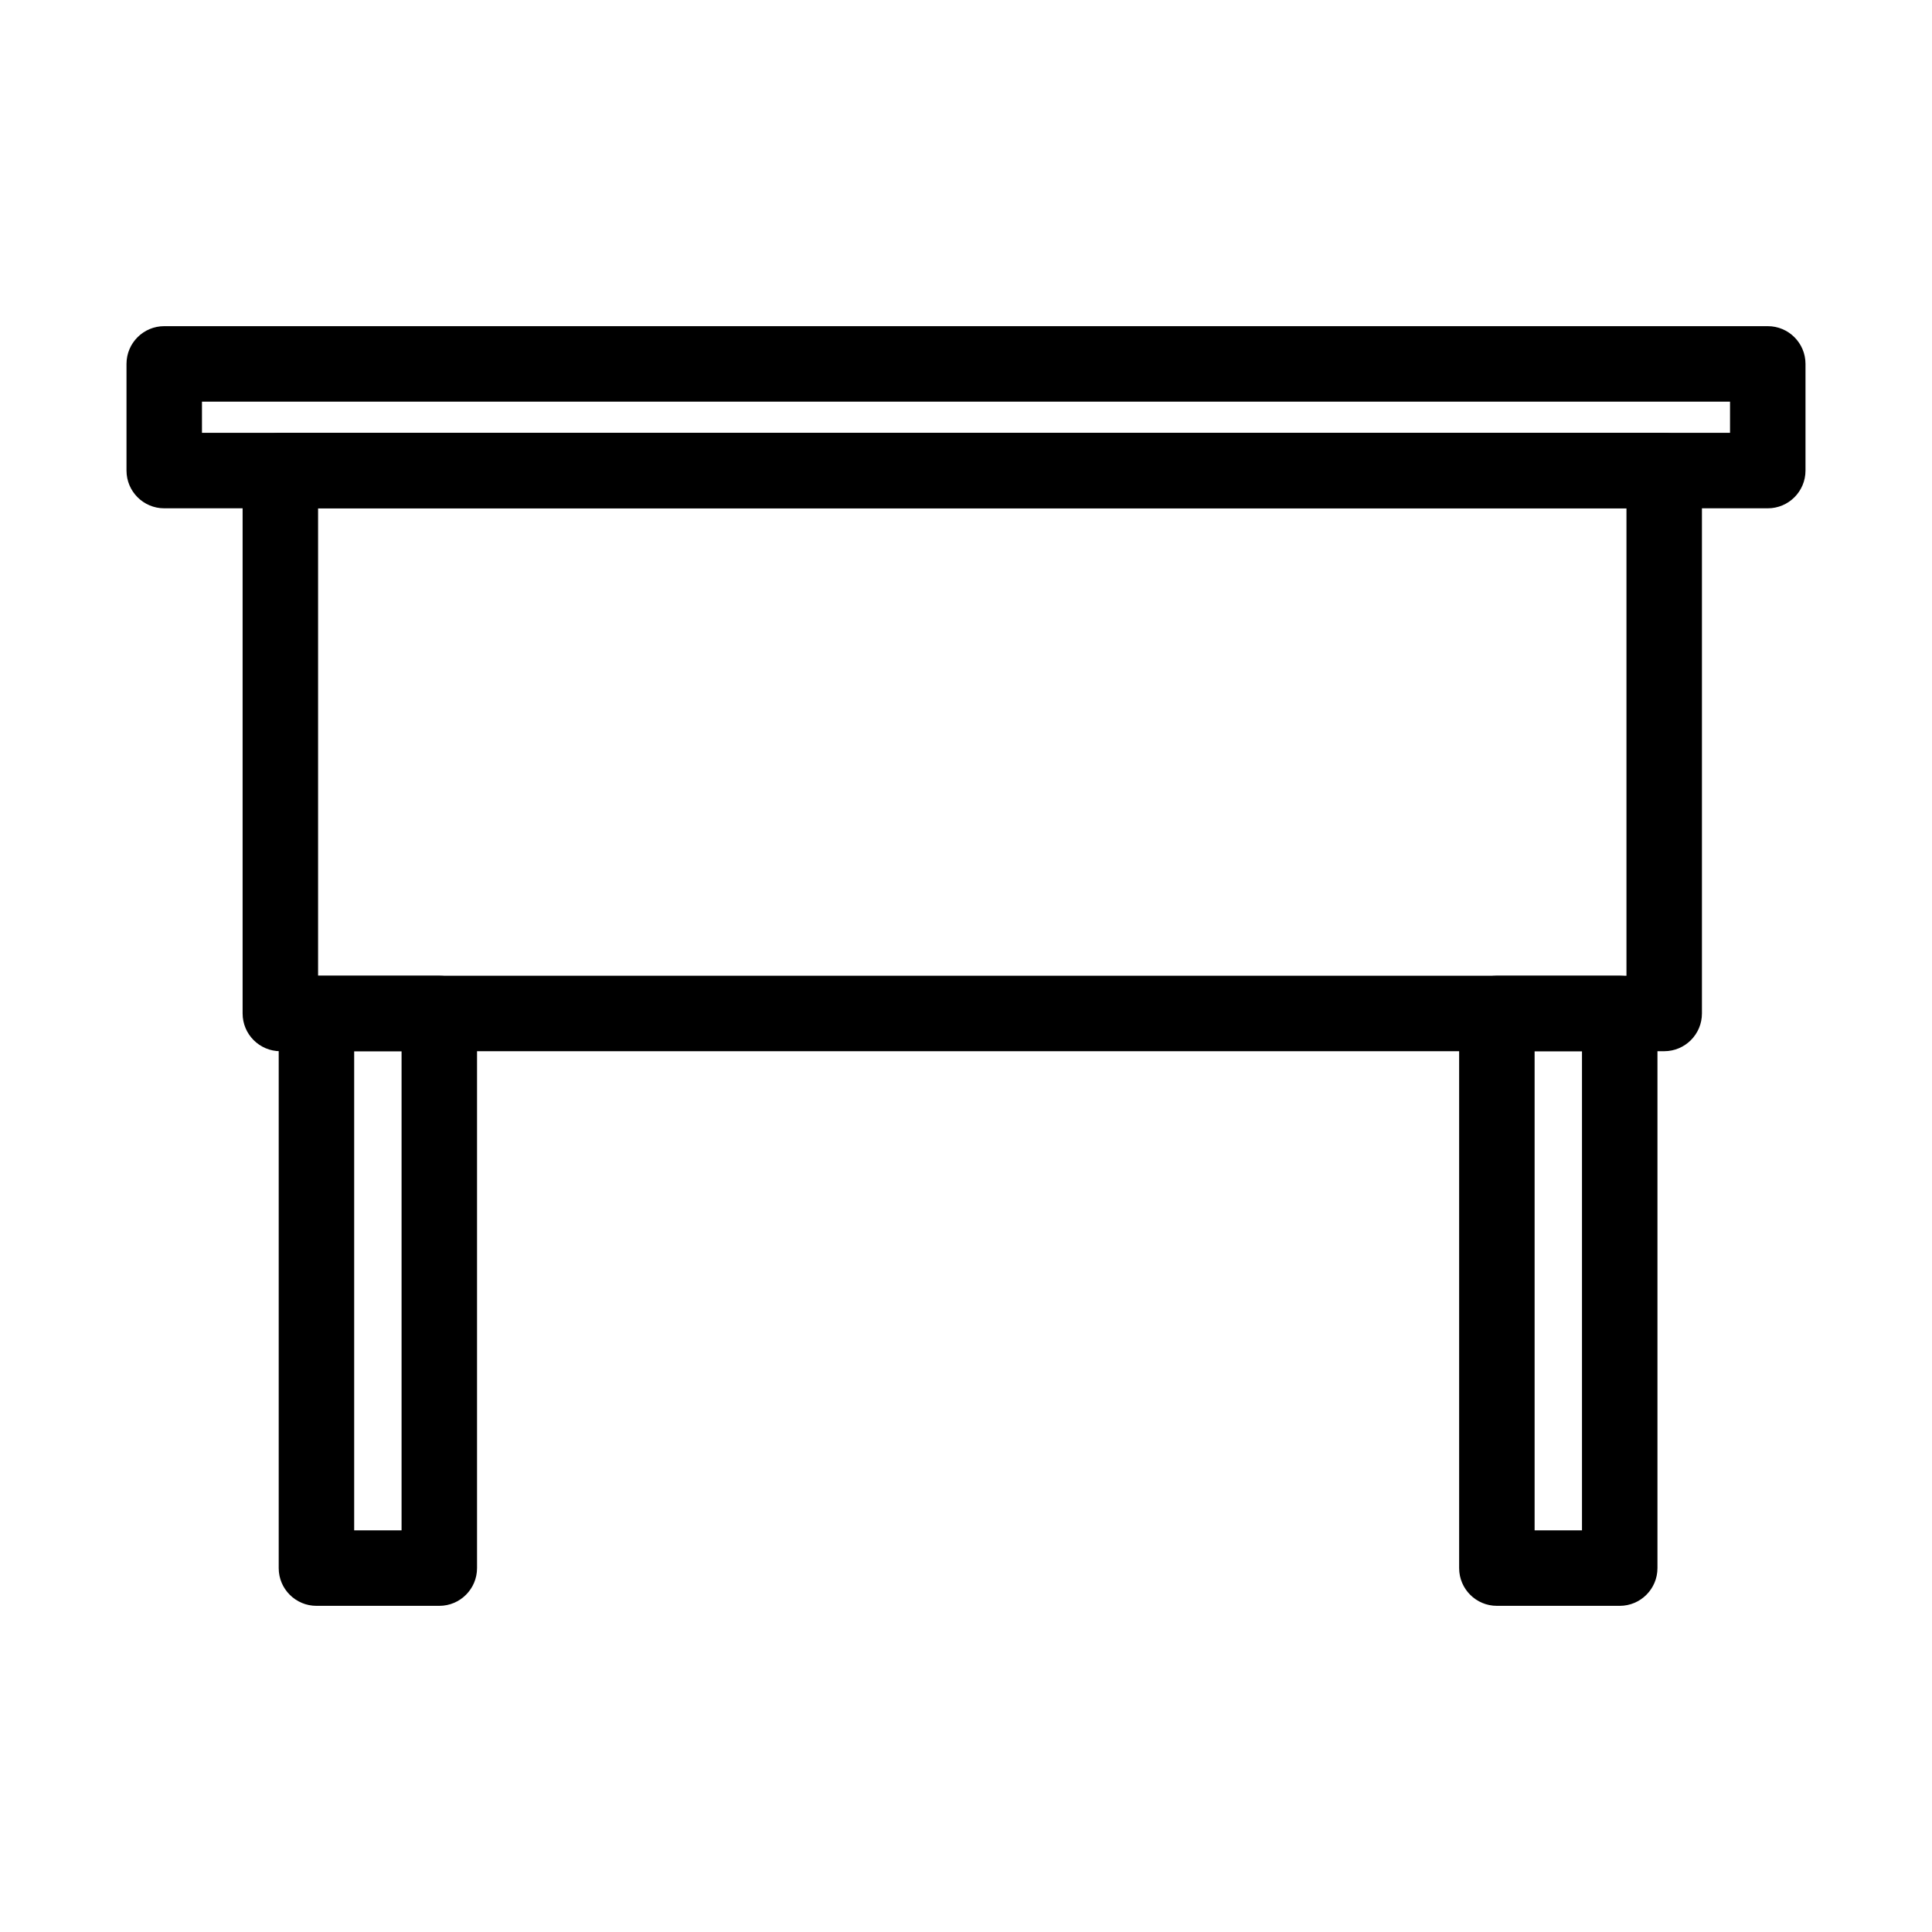 <?xml version="1.0" ?>
<!DOCTYPE svg  PUBLIC '-//W3C//DTD SVG 1.1//EN'  'http://www.w3.org/Graphics/SVG/1.1/DTD/svg11.dtd'>

<svg fill="#000000" width="800px" height="800px" viewBox="0 0 512 512" enable-background="new 0 0 512 512" id="Layer_1" version="1.1" xml:space="preserve" xmlns="http://www.w3.org/2000/svg" xmlns:xlink="http://www.w3.org/1999/xlink">
<g>
<g>
<path d="M429.243,425.563h-32.555c-5.522,0-10-4.478-10-10V268.58c0-5.522,4.478-10,10-10h32.555c5.522,0,10,4.478,10,10v146.982    C439.243,421.085,434.766,425.563,429.243,425.563z M406.688,405.563h12.555V278.58h-12.555V405.563z"/>
</g>
<g>
<path d="M116.42,425.563H83.86c-5.522,0-10-4.478-10-10V268.58c0-5.522,4.478-10,10-10h32.56c5.522,0,10,4.478,10,10v146.982    C126.42,421.085,121.942,425.563,116.42,425.563z M93.86,405.563h12.56V278.58H93.86V405.563z"/>
</g>
<g>
<path d="M468.476,134.707H43.524c-5.522,0-10-4.478-10-10v-28.27c0-5.522,4.478-10,10-10h424.951c5.522,0,10,4.478,10,10v28.27    C478.476,130.229,473.998,134.707,468.476,134.707z M53.524,114.707h404.951v-8.27H53.524V114.707z"/>
</g>
<g>
<path d="M441.03,278.58H74.295c-5.522,0-10-4.478-10-10V124.707c0-5.522,4.478-10,10-10H441.03c5.522,0,10,4.478,10,10V268.58    C451.03,274.103,446.553,278.58,441.03,278.58z M84.295,258.58H431.03V134.707H84.295V258.58z"/>
</g>
</g>
</svg>